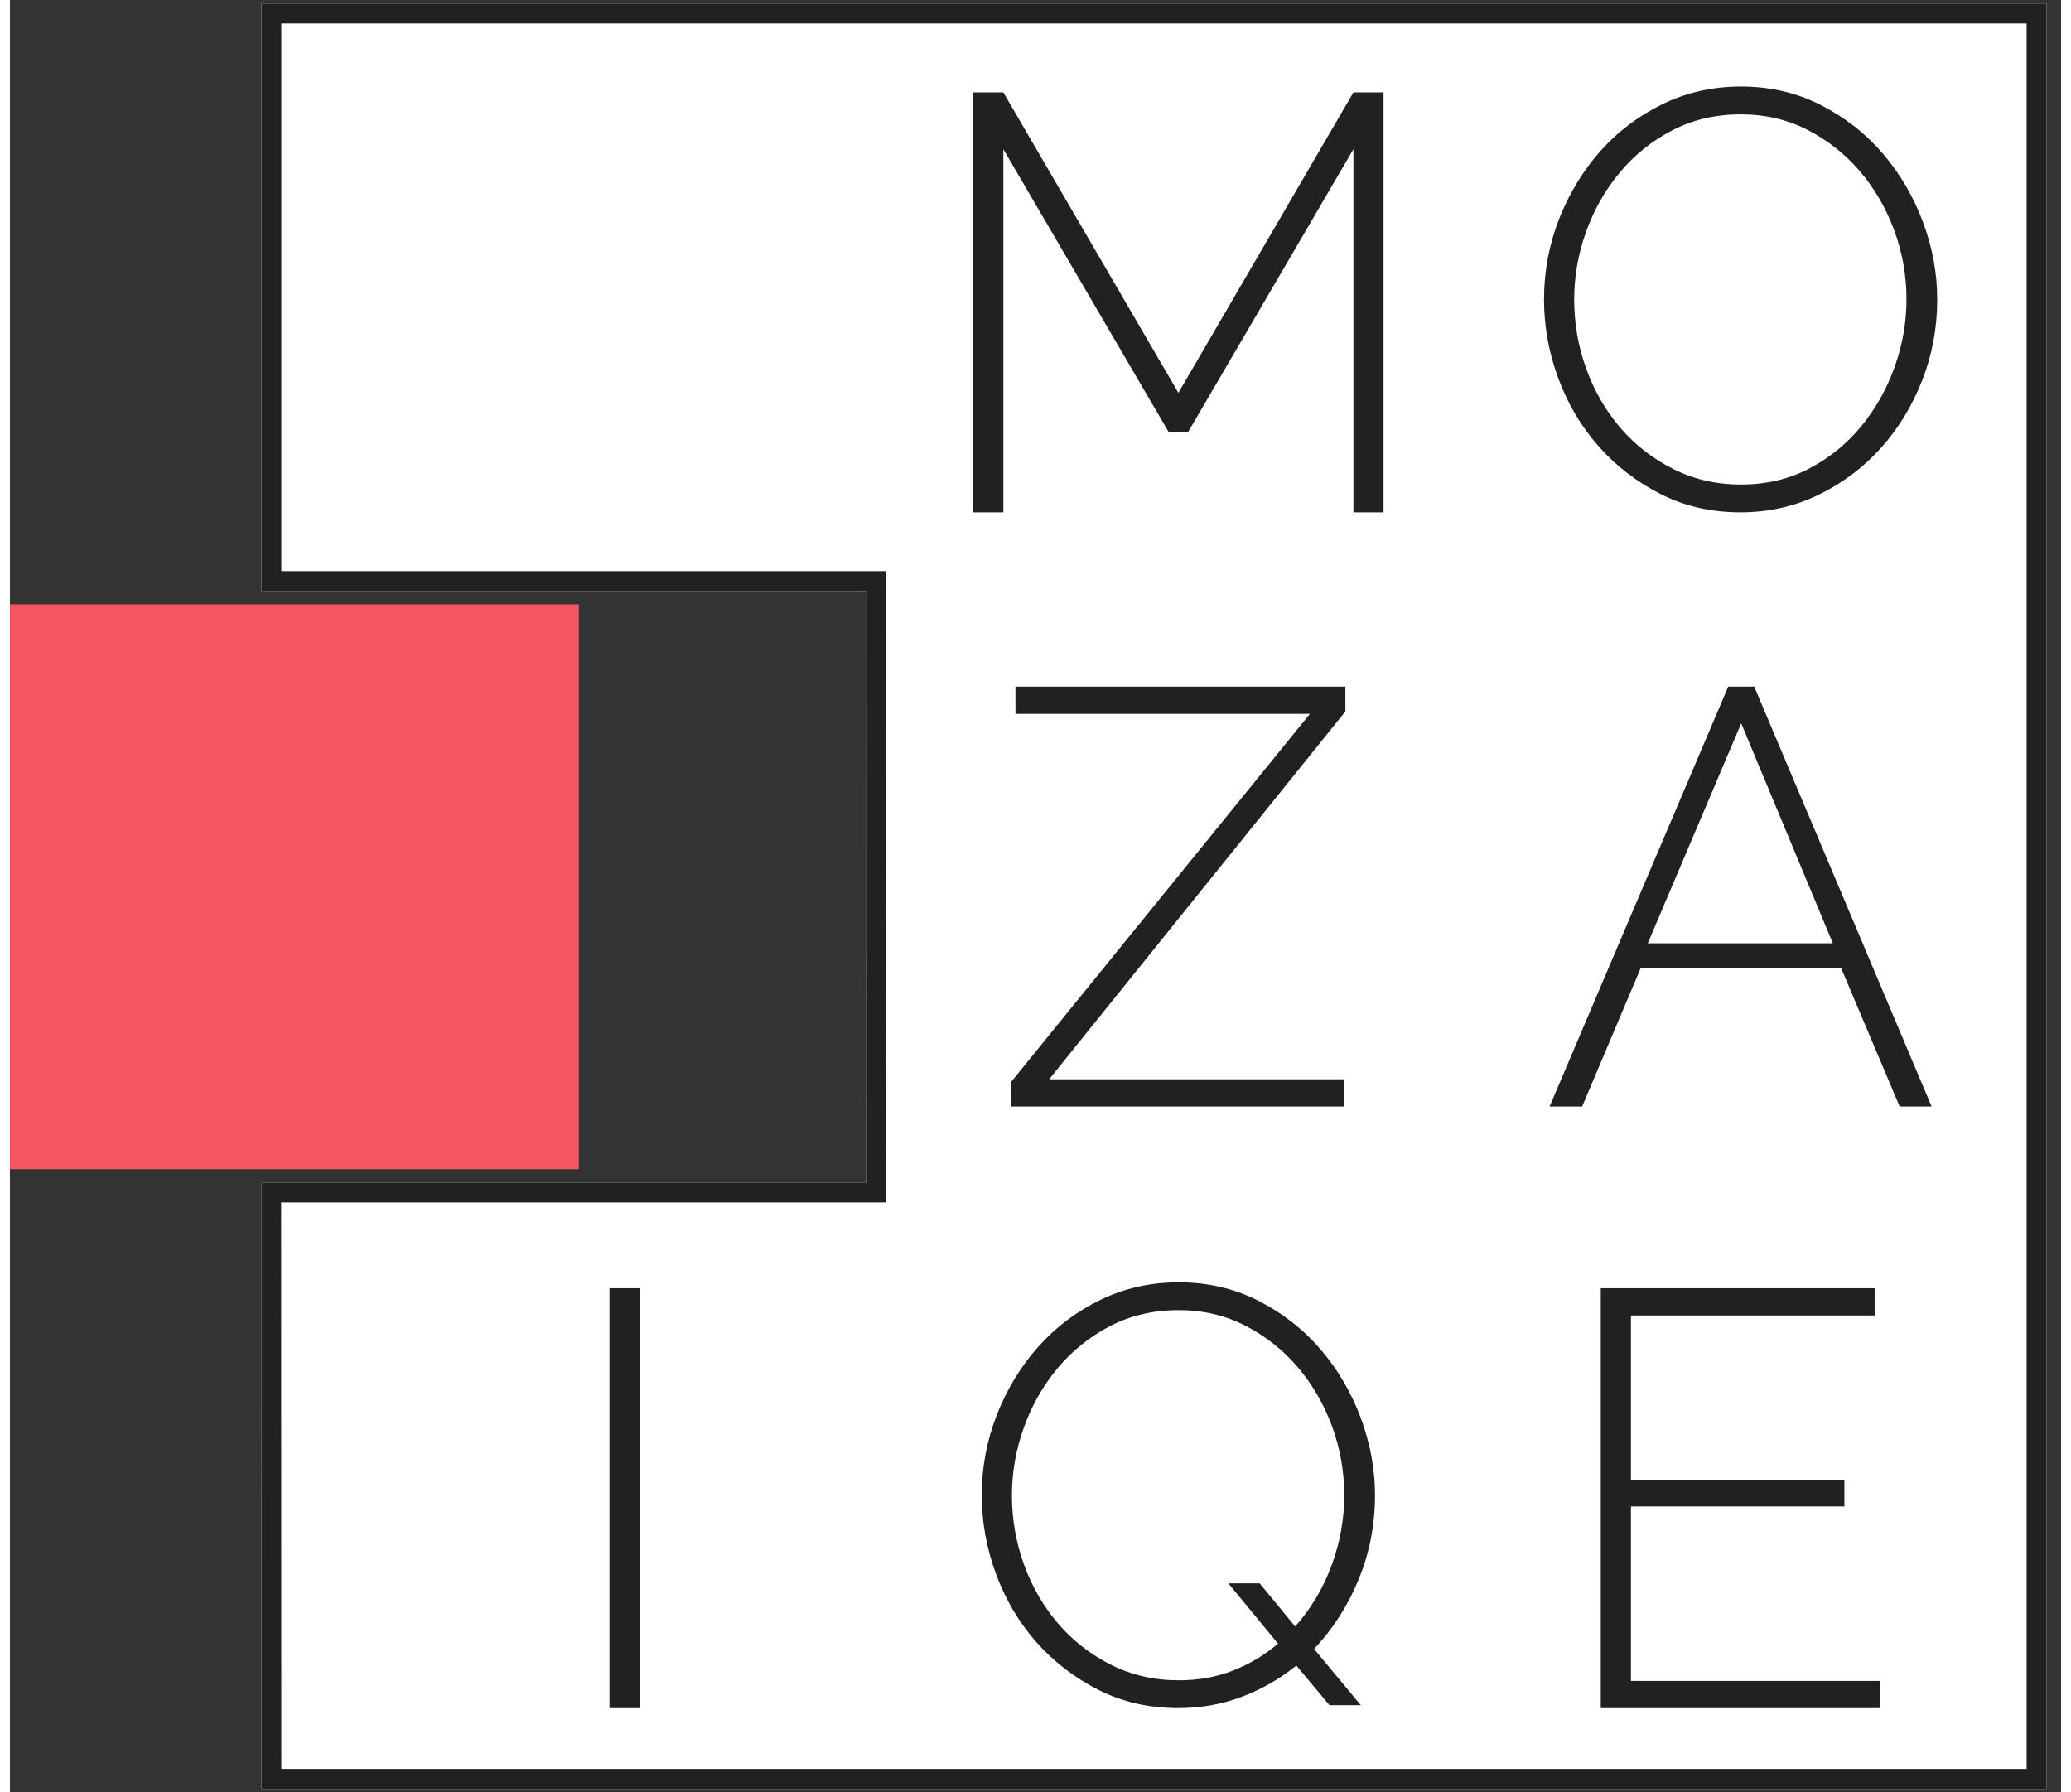 <svg width="104" height="90" viewBox="0 0 103 90" fill="none" xmlns="http://www.w3.org/2000/svg">
<rect x="0" y="0" width="103" height="90" fill="#333333" stroke="none"/>
<g clip-path="url(#clip0_4602_3890)">
<path d="M28.569 30.346H-0.001V58.71H28.569V30.346Z" fill="#F45561"/>
<path d="M12.626 0.178V29.675H43.012L43.003 59.378H12.617L12.626 89.822H102.272V0.178H12.626Z" fill="white"/>
<path d="M43.012 29.175H13.126V0.678H101.772V89.322H13.126L13.117 59.878H43.003H43.503L43.503 59.378L43.512 29.675L43.513 29.175H43.012Z" stroke="#212121" stroke-miterlimit="10"/>
<path d="M67.465 25.724V7.492L59.15 21.715H58.201L49.886 7.492V25.724H48.372V4.641H49.886L58.676 19.726L67.465 4.641H68.979V25.724H67.465Z" fill="#212121"/>
<path d="M86.895 25.725C85.429 25.725 84.094 25.418 82.886 24.804C81.678 24.19 80.64 23.389 79.769 22.399C78.897 21.409 78.224 20.271 77.749 18.984C77.274 17.697 77.037 16.381 77.037 15.034C77.037 13.63 77.29 12.284 77.793 10.996C78.299 9.711 78.991 8.572 79.873 7.581C80.754 6.592 81.798 5.805 83.005 5.221C84.212 4.638 85.519 4.345 86.924 4.345C88.389 4.345 89.73 4.657 90.948 5.28C92.165 5.903 93.205 6.721 94.067 7.731C94.927 8.74 95.595 9.883 96.07 11.16C96.546 12.437 96.782 13.728 96.782 15.034C96.782 16.46 96.53 17.817 96.026 19.103C95.521 20.39 94.827 21.523 93.947 22.503C93.066 23.483 92.022 24.265 90.815 24.849C89.606 25.433 88.3 25.725 86.895 25.725ZM78.551 15.034C78.551 16.243 78.754 17.406 79.16 18.524C79.565 19.643 80.139 20.633 80.881 21.493C81.623 22.354 82.51 23.043 83.539 23.556C84.568 24.073 85.696 24.33 86.924 24.33C88.191 24.33 89.334 24.062 90.353 23.526C91.373 22.993 92.244 22.285 92.967 21.404C93.689 20.524 94.249 19.529 94.645 18.42C95.041 17.311 95.239 16.182 95.239 15.034C95.239 13.828 95.031 12.664 94.615 11.545C94.2 10.427 93.621 9.438 92.879 8.576C92.135 7.716 91.259 7.028 90.252 6.513C89.241 5.999 88.131 5.742 86.924 5.742C85.657 5.742 84.509 6.008 83.48 6.543C82.451 7.076 81.57 7.785 80.837 8.666C80.105 9.547 79.541 10.541 79.144 11.65C78.749 12.759 78.551 13.887 78.551 15.034Z" fill="#212121"/>
<path d="M50.287 54.313L65.282 35.845H50.494V34.478H67.062V35.725L52.186 54.194H67.003V55.561H50.287V54.313Z" fill="#212121"/>
<path d="M86.286 34.478H87.593L96.501 55.562H94.897L91.957 48.612H81.891L78.951 55.562H77.317L86.286 34.478ZM91.541 47.366L86.939 36.32L82.247 47.366H91.541Z" fill="#212121"/>
<path d="M31.622 64.686H30.106V85.769H31.622V64.686Z" fill="#212121"/>
<path d="M64.6 83.631C63.768 84.303 62.852 84.827 61.853 85.204C60.853 85.581 59.789 85.767 58.661 85.767C57.195 85.767 55.859 85.46 54.653 84.848C53.444 84.235 52.407 83.431 51.533 82.443C50.663 81.452 49.99 80.315 49.516 79.028C49.041 77.741 48.802 76.426 48.802 75.078C48.802 73.673 49.056 72.327 49.56 71.039C50.064 69.754 50.757 68.615 51.638 67.626C52.519 66.636 53.563 65.849 54.771 65.265C55.978 64.681 57.284 64.389 58.691 64.389C60.156 64.389 61.496 64.701 62.714 65.325C63.931 65.948 64.971 66.765 65.832 67.775C66.692 68.783 67.361 69.927 67.836 71.203C68.311 72.48 68.549 73.772 68.549 75.078C68.549 76.561 68.276 77.969 67.732 79.295C67.188 80.623 66.44 81.79 65.49 82.798L67.836 85.62H66.262L64.6 83.631ZM58.69 84.372C59.68 84.372 60.591 84.209 61.423 83.881C62.254 83.556 63.005 83.105 63.679 82.531L61.184 79.502H62.757L64.539 81.669C65.331 80.779 65.94 79.761 66.366 78.611C66.791 77.464 67.004 76.287 67.004 75.078C67.004 73.87 66.796 72.707 66.381 71.59C65.965 70.472 65.386 69.48 64.644 68.62C63.902 67.757 63.026 67.072 62.015 66.555C61.008 66.042 59.898 65.784 58.69 65.784C57.423 65.784 56.276 66.053 55.247 66.585C54.216 67.12 53.335 67.83 52.603 68.708C51.87 69.59 51.306 70.584 50.911 71.695C50.515 72.802 50.317 73.93 50.317 75.078C50.317 76.287 50.52 77.449 50.925 78.567C51.331 79.685 51.906 80.674 52.648 81.537C53.39 82.397 54.276 83.085 55.306 83.599C56.334 84.115 57.463 84.372 58.69 84.372Z" fill="#212121"/>
<path d="M93.932 84.403V85.769H79.887V64.686H93.665V66.053H81.401V74.337H92.121V75.643H81.401V84.403H93.932Z" fill="#212121"/>
</g>
<defs>
<clipPath id="clip0_4602_3890">
<rect width="102.272" height="90" fill="white"/>
</clipPath>
</defs>
</svg>

